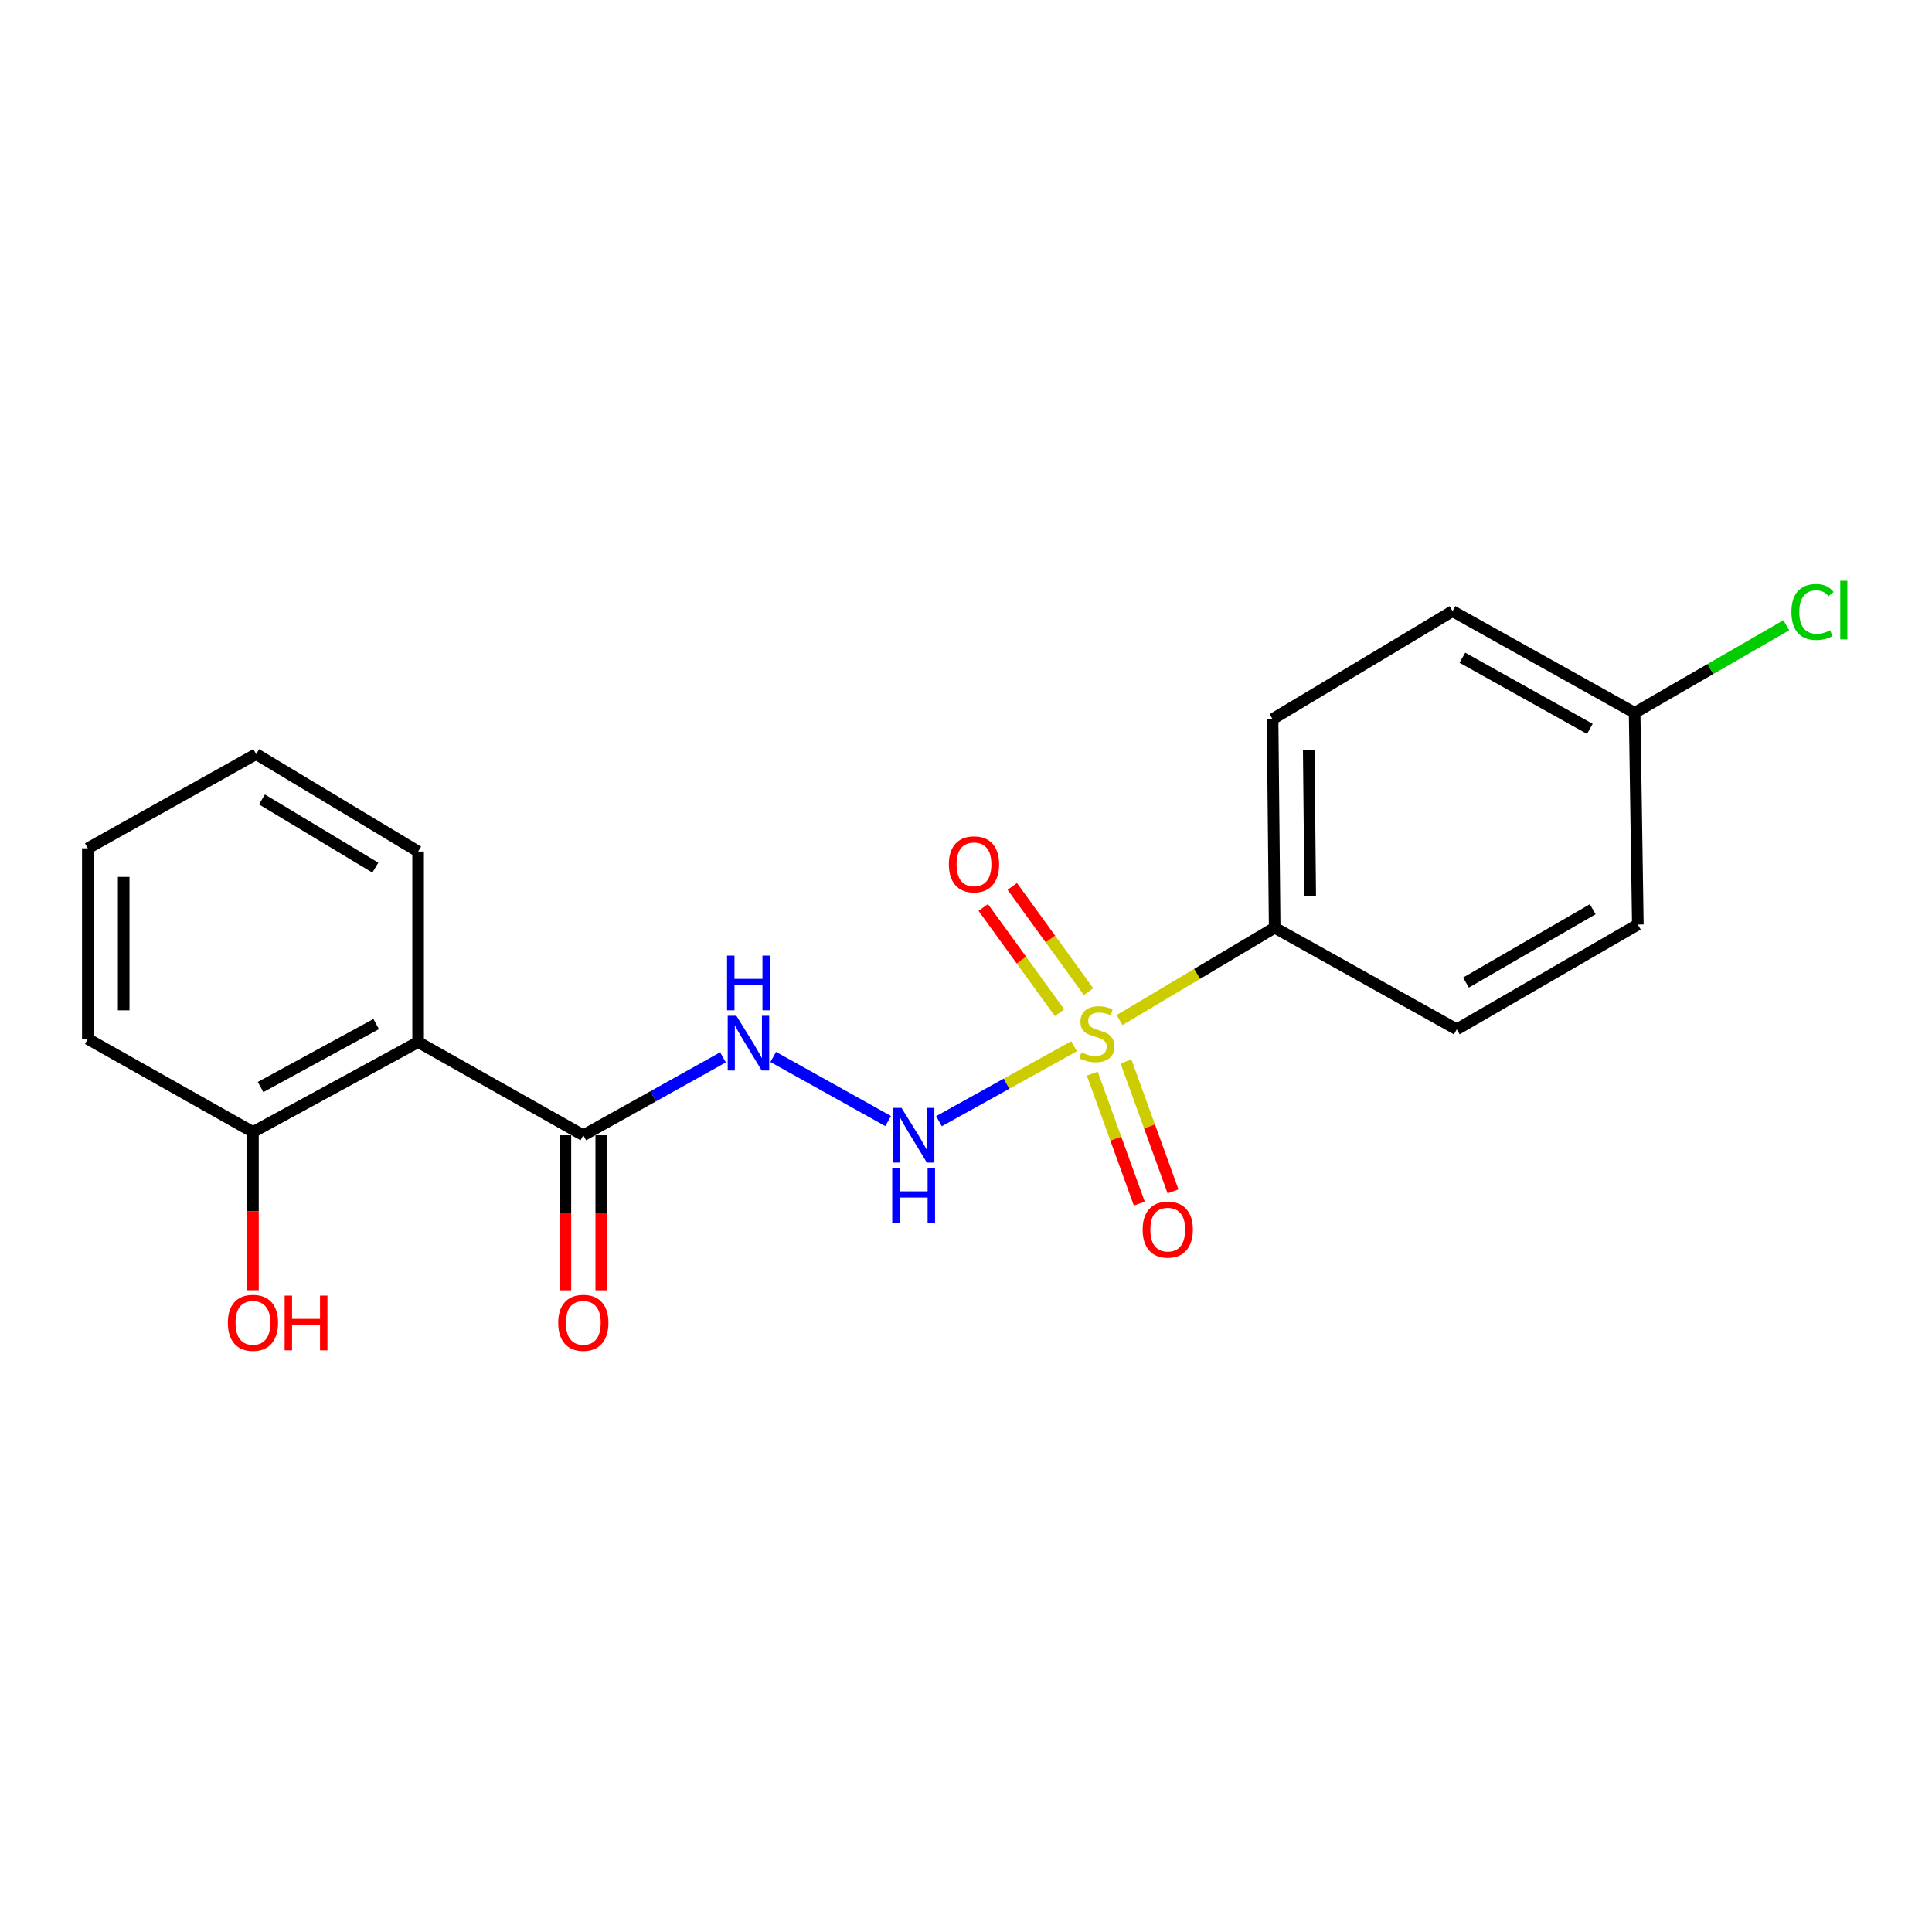 <?xml version='1.0' encoding='iso-8859-1'?>
<svg version='1.1' baseProfile='full'
              xmlns='http://www.w3.org/2000/svg'
                      xmlns:rdkit='http://www.rdkit.org/xml'
                      xmlns:xlink='http://www.w3.org/1999/xlink'
                  xml:space='preserve'
width='1000px' height='1000px' viewBox='0 0 1000 1000'>
<!-- END OF HEADER -->
<rect style='opacity:1.0;fill:#FFFFFF;stroke:none' width='1000' height='1000' x='0' y='0'> </rect>
<path class='bond-0' d='M 555.922,541.525 L 520.964,560.927' style='fill:none;fill-rule:evenodd;stroke:#CCCC00;stroke-width:6px;stroke-linecap:butt;stroke-linejoin:miter;stroke-opacity:1' />
<path class='bond-0' d='M 520.964,560.927 L 486.006,580.33' style='fill:none;fill-rule:evenodd;stroke:#0000FF;stroke-width:6px;stroke-linecap:butt;stroke-linejoin:miter;stroke-opacity:1' />
<path class='bond-4' d='M 579.472,527.981 L 619.621,504.079' style='fill:none;fill-rule:evenodd;stroke:#CCCC00;stroke-width:6px;stroke-linecap:butt;stroke-linejoin:miter;stroke-opacity:1' />
<path class='bond-4' d='M 619.621,504.079 L 659.771,480.177' style='fill:none;fill-rule:evenodd;stroke:#000000;stroke-width:6px;stroke-linecap:butt;stroke-linejoin:miter;stroke-opacity:1' />
<path class='bond-5' d='M 565.351,555.715 L 577.527,589.343' style='fill:none;fill-rule:evenodd;stroke:#CCCC00;stroke-width:6px;stroke-linecap:butt;stroke-linejoin:miter;stroke-opacity:1' />
<path class='bond-5' d='M 577.527,589.343 L 589.703,622.971' style='fill:none;fill-rule:evenodd;stroke:#FF0000;stroke-width:6px;stroke-linecap:butt;stroke-linejoin:miter;stroke-opacity:1' />
<path class='bond-5' d='M 582.803,549.397 L 594.979,583.024' style='fill:none;fill-rule:evenodd;stroke:#CCCC00;stroke-width:6px;stroke-linecap:butt;stroke-linejoin:miter;stroke-opacity:1' />
<path class='bond-5' d='M 594.979,583.024 L 607.155,616.652' style='fill:none;fill-rule:evenodd;stroke:#FF0000;stroke-width:6px;stroke-linecap:butt;stroke-linejoin:miter;stroke-opacity:1' />
<path class='bond-6' d='M 563.438,513.276 L 543.694,486.044' style='fill:none;fill-rule:evenodd;stroke:#CCCC00;stroke-width:6px;stroke-linecap:butt;stroke-linejoin:miter;stroke-opacity:1' />
<path class='bond-6' d='M 543.694,486.044 L 523.949,458.813' style='fill:none;fill-rule:evenodd;stroke:#FF0000;stroke-width:6px;stroke-linecap:butt;stroke-linejoin:miter;stroke-opacity:1' />
<path class='bond-6' d='M 548.412,524.171 L 528.668,496.939' style='fill:none;fill-rule:evenodd;stroke:#CCCC00;stroke-width:6px;stroke-linecap:butt;stroke-linejoin:miter;stroke-opacity:1' />
<path class='bond-6' d='M 528.668,496.939 L 508.923,469.708' style='fill:none;fill-rule:evenodd;stroke:#FF0000;stroke-width:6px;stroke-linecap:butt;stroke-linejoin:miter;stroke-opacity:1' />
<path class='bond-3' d='M 459.705,580.252 L 400.212,547.065' style='fill:none;fill-rule:evenodd;stroke:#0000FF;stroke-width:6px;stroke-linecap:butt;stroke-linejoin:miter;stroke-opacity:1' />
<path class='bond-1' d='M 216.413,539.363 L 301.923,587.609' style='fill:none;fill-rule:evenodd;stroke:#000000;stroke-width:6px;stroke-linecap:butt;stroke-linejoin:miter;stroke-opacity:1' />
<path class='bond-7' d='M 216.413,539.363 L 130.923,585.928' style='fill:none;fill-rule:evenodd;stroke:#000000;stroke-width:6px;stroke-linecap:butt;stroke-linejoin:miter;stroke-opacity:1' />
<path class='bond-7' d='M 194.712,530.049 L 134.869,562.644' style='fill:none;fill-rule:evenodd;stroke:#000000;stroke-width:6px;stroke-linecap:butt;stroke-linejoin:miter;stroke-opacity:1' />
<path class='bond-16' d='M 216.413,539.363 L 216.413,440.747' style='fill:none;fill-rule:evenodd;stroke:#000000;stroke-width:6px;stroke-linecap:butt;stroke-linejoin:miter;stroke-opacity:1' />
<path class='bond-2' d='M 301.923,587.609 L 338.069,567.443' style='fill:none;fill-rule:evenodd;stroke:#000000;stroke-width:6px;stroke-linecap:butt;stroke-linejoin:miter;stroke-opacity:1' />
<path class='bond-2' d='M 338.069,567.443 L 374.215,547.277' style='fill:none;fill-rule:evenodd;stroke:#0000FF;stroke-width:6px;stroke-linecap:butt;stroke-linejoin:miter;stroke-opacity:1' />
<path class='bond-8' d='M 292.643,587.609 L 292.643,627.735' style='fill:none;fill-rule:evenodd;stroke:#000000;stroke-width:6px;stroke-linecap:butt;stroke-linejoin:miter;stroke-opacity:1' />
<path class='bond-8' d='M 292.643,627.735 L 292.643,667.86' style='fill:none;fill-rule:evenodd;stroke:#FF0000;stroke-width:6px;stroke-linecap:butt;stroke-linejoin:miter;stroke-opacity:1' />
<path class='bond-8' d='M 311.203,587.609 L 311.203,627.735' style='fill:none;fill-rule:evenodd;stroke:#000000;stroke-width:6px;stroke-linecap:butt;stroke-linejoin:miter;stroke-opacity:1' />
<path class='bond-8' d='M 311.203,627.735 L 311.203,667.86' style='fill:none;fill-rule:evenodd;stroke:#FF0000;stroke-width:6px;stroke-linecap:butt;stroke-linejoin:miter;stroke-opacity:1' />
<path class='bond-9' d='M 659.771,480.177 L 658.678,372.209' style='fill:none;fill-rule:evenodd;stroke:#000000;stroke-width:6px;stroke-linecap:butt;stroke-linejoin:miter;stroke-opacity:1' />
<path class='bond-9' d='M 678.166,463.794 L 677.401,388.216' style='fill:none;fill-rule:evenodd;stroke:#000000;stroke-width:6px;stroke-linecap:butt;stroke-linejoin:miter;stroke-opacity:1' />
<path class='bond-10' d='M 659.771,480.177 L 754.025,532.774' style='fill:none;fill-rule:evenodd;stroke:#000000;stroke-width:6px;stroke-linecap:butt;stroke-linejoin:miter;stroke-opacity:1' />
<path class='bond-15' d='M 130.923,585.928 L 130.923,626.873' style='fill:none;fill-rule:evenodd;stroke:#000000;stroke-width:6px;stroke-linecap:butt;stroke-linejoin:miter;stroke-opacity:1' />
<path class='bond-15' d='M 130.923,626.873 L 130.923,667.818' style='fill:none;fill-rule:evenodd;stroke:#FF0000;stroke-width:6px;stroke-linecap:butt;stroke-linejoin:miter;stroke-opacity:1' />
<path class='bond-17' d='M 130.923,585.928 L 45.455,537.744' style='fill:none;fill-rule:evenodd;stroke:#000000;stroke-width:6px;stroke-linecap:butt;stroke-linejoin:miter;stroke-opacity:1' />
<path class='bond-13' d='M 658.678,372.209 L 751.839,316.323' style='fill:none;fill-rule:evenodd;stroke:#000000;stroke-width:6px;stroke-linecap:butt;stroke-linejoin:miter;stroke-opacity:1' />
<path class='bond-12' d='M 754.025,532.774 L 847.743,478.548' style='fill:none;fill-rule:evenodd;stroke:#000000;stroke-width:6px;stroke-linecap:butt;stroke-linejoin:miter;stroke-opacity:1' />
<path class='bond-12' d='M 758.787,508.575 L 824.39,470.617' style='fill:none;fill-rule:evenodd;stroke:#000000;stroke-width:6px;stroke-linecap:butt;stroke-linejoin:miter;stroke-opacity:1' />
<path class='bond-11' d='M 846.083,368.951 L 847.743,478.548' style='fill:none;fill-rule:evenodd;stroke:#000000;stroke-width:6px;stroke-linecap:butt;stroke-linejoin:miter;stroke-opacity:1' />
<path class='bond-14' d='M 846.083,368.951 L 885.328,346.285' style='fill:none;fill-rule:evenodd;stroke:#000000;stroke-width:6px;stroke-linecap:butt;stroke-linejoin:miter;stroke-opacity:1' />
<path class='bond-14' d='M 885.328,346.285 L 924.573,323.618' style='fill:none;fill-rule:evenodd;stroke:#00CC00;stroke-width:6px;stroke-linecap:butt;stroke-linejoin:miter;stroke-opacity:1' />
<path class='bond-20' d='M 846.083,368.951 L 751.839,316.323' style='fill:none;fill-rule:evenodd;stroke:#000000;stroke-width:6px;stroke-linecap:butt;stroke-linejoin:miter;stroke-opacity:1' />
<path class='bond-20' d='M 822.897,377.261 L 756.926,340.422' style='fill:none;fill-rule:evenodd;stroke:#000000;stroke-width:6px;stroke-linecap:butt;stroke-linejoin:miter;stroke-opacity:1' />
<path class='bond-18' d='M 216.413,440.747 L 132.584,390.315' style='fill:none;fill-rule:evenodd;stroke:#000000;stroke-width:6px;stroke-linecap:butt;stroke-linejoin:miter;stroke-opacity:1' />
<path class='bond-18' d='M 194.271,449.086 L 135.59,413.784' style='fill:none;fill-rule:evenodd;stroke:#000000;stroke-width:6px;stroke-linecap:butt;stroke-linejoin:miter;stroke-opacity:1' />
<path class='bond-21' d='M 45.455,537.744 L 45.455,439.087' style='fill:none;fill-rule:evenodd;stroke:#000000;stroke-width:6px;stroke-linecap:butt;stroke-linejoin:miter;stroke-opacity:1' />
<path class='bond-21' d='M 64.015,522.945 L 64.015,453.886' style='fill:none;fill-rule:evenodd;stroke:#000000;stroke-width:6px;stroke-linecap:butt;stroke-linejoin:miter;stroke-opacity:1' />
<path class='bond-19' d='M 132.584,390.315 L 45.455,439.087' style='fill:none;fill-rule:evenodd;stroke:#000000;stroke-width:6px;stroke-linecap:butt;stroke-linejoin:miter;stroke-opacity:1' />
<path  class='atom-0' d='M 559.713 544.701
Q 560.033 544.821, 561.353 545.381
Q 562.673 545.941, 564.113 546.301
Q 565.593 546.621, 567.033 546.621
Q 569.713 546.621, 571.273 545.341
Q 572.833 544.021, 572.833 541.741
Q 572.833 540.181, 572.033 539.221
Q 571.273 538.261, 570.073 537.741
Q 568.873 537.221, 566.873 536.621
Q 564.353 535.861, 562.833 535.141
Q 561.353 534.421, 560.273 532.901
Q 559.233 531.381, 559.233 528.821
Q 559.233 525.261, 561.633 523.061
Q 564.073 520.861, 568.873 520.861
Q 572.153 520.861, 575.873 522.421
L 574.953 525.501
Q 571.553 524.101, 568.993 524.101
Q 566.233 524.101, 564.713 525.261
Q 563.193 526.381, 563.233 528.341
Q 563.233 529.861, 563.993 530.781
Q 564.793 531.701, 565.913 532.221
Q 567.073 532.741, 568.993 533.341
Q 571.553 534.141, 573.073 534.941
Q 574.593 535.741, 575.673 537.381
Q 576.793 538.981, 576.793 541.741
Q 576.793 545.661, 574.153 547.781
Q 571.553 549.861, 567.193 549.861
Q 564.673 549.861, 562.753 549.301
Q 560.873 548.781, 558.633 547.861
L 559.713 544.701
' fill='#CCCC00'/>
<path  class='atom-1' d='M 466.632 573.449
L 475.912 588.449
Q 476.832 589.929, 478.312 592.609
Q 479.792 595.289, 479.872 595.449
L 479.872 573.449
L 483.632 573.449
L 483.632 601.769
L 479.752 601.769
L 469.792 585.369
Q 468.632 583.449, 467.392 581.249
Q 466.192 579.049, 465.832 578.369
L 465.832 601.769
L 462.152 601.769
L 462.152 573.449
L 466.632 573.449
' fill='#0000FF'/>
<path  class='atom-1' d='M 461.812 604.601
L 465.652 604.601
L 465.652 616.641
L 480.132 616.641
L 480.132 604.601
L 483.972 604.601
L 483.972 632.921
L 480.132 632.921
L 480.132 619.841
L 465.652 619.841
L 465.652 632.921
L 461.812 632.921
L 461.812 604.601
' fill='#0000FF'/>
<path  class='atom-4' d='M 381.142 525.76
L 390.422 540.76
Q 391.342 542.24, 392.822 544.92
Q 394.302 547.6, 394.382 547.76
L 394.382 525.76
L 398.142 525.76
L 398.142 554.08
L 394.262 554.08
L 384.302 537.68
Q 383.142 535.76, 381.902 533.56
Q 380.702 531.36, 380.342 530.68
L 380.342 554.08
L 376.662 554.08
L 376.662 525.76
L 381.142 525.76
' fill='#0000FF'/>
<path  class='atom-4' d='M 376.322 494.608
L 380.162 494.608
L 380.162 506.648
L 394.642 506.648
L 394.642 494.608
L 398.482 494.608
L 398.482 522.928
L 394.642 522.928
L 394.642 509.848
L 380.162 509.848
L 380.162 522.928
L 376.322 522.928
L 376.322 494.608
' fill='#0000FF'/>
<path  class='atom-6' d='M 591.421 636.44
Q 591.421 629.64, 594.781 625.84
Q 598.141 622.04, 604.421 622.04
Q 610.701 622.04, 614.061 625.84
Q 617.421 629.64, 617.421 636.44
Q 617.421 643.32, 614.021 647.24
Q 610.621 651.12, 604.421 651.12
Q 598.181 651.12, 594.781 647.24
Q 591.421 643.36, 591.421 636.44
M 604.421 647.92
Q 608.741 647.92, 611.061 645.04
Q 613.421 642.12, 613.421 636.44
Q 613.421 630.88, 611.061 628.08
Q 608.741 625.24, 604.421 625.24
Q 600.101 625.24, 597.741 628.04
Q 595.421 630.84, 595.421 636.44
Q 595.421 642.16, 597.741 645.04
Q 600.101 647.92, 604.421 647.92
' fill='#FF0000'/>
<path  class='atom-7' d='M 491.135 447.375
Q 491.135 440.575, 494.495 436.775
Q 497.855 432.975, 504.135 432.975
Q 510.415 432.975, 513.775 436.775
Q 517.135 440.575, 517.135 447.375
Q 517.135 454.255, 513.735 458.175
Q 510.335 462.055, 504.135 462.055
Q 497.895 462.055, 494.495 458.175
Q 491.135 454.295, 491.135 447.375
M 504.135 458.855
Q 508.455 458.855, 510.775 455.975
Q 513.135 453.055, 513.135 447.375
Q 513.135 441.815, 510.775 439.015
Q 508.455 436.175, 504.135 436.175
Q 499.815 436.175, 497.455 438.975
Q 495.135 441.775, 495.135 447.375
Q 495.135 453.095, 497.455 455.975
Q 499.815 458.855, 504.135 458.855
' fill='#FF0000'/>
<path  class='atom-9' d='M 288.923 684.685
Q 288.923 677.885, 292.283 674.085
Q 295.643 670.285, 301.923 670.285
Q 308.203 670.285, 311.563 674.085
Q 314.923 677.885, 314.923 684.685
Q 314.923 691.565, 311.523 695.485
Q 308.123 699.365, 301.923 699.365
Q 295.683 699.365, 292.283 695.485
Q 288.923 691.605, 288.923 684.685
M 301.923 696.165
Q 306.243 696.165, 308.563 693.285
Q 310.923 690.365, 310.923 684.685
Q 310.923 679.125, 308.563 676.325
Q 306.243 673.485, 301.923 673.485
Q 297.603 673.485, 295.243 676.285
Q 292.923 679.085, 292.923 684.685
Q 292.923 690.405, 295.243 693.285
Q 297.603 696.165, 301.923 696.165
' fill='#FF0000'/>
<path  class='atom-15' d='M 927.231 316.756
Q 927.231 309.716, 930.511 306.036
Q 933.831 302.316, 940.111 302.316
Q 945.951 302.316, 949.071 306.436
L 946.431 308.596
Q 944.151 305.596, 940.111 305.596
Q 935.831 305.596, 933.551 308.476
Q 931.311 311.316, 931.311 316.756
Q 931.311 322.356, 933.631 325.236
Q 935.991 328.116, 940.551 328.116
Q 943.671 328.116, 947.311 326.236
L 948.431 329.236
Q 946.951 330.196, 944.711 330.756
Q 942.471 331.316, 939.991 331.316
Q 933.831 331.316, 930.511 327.556
Q 927.231 323.796, 927.231 316.756
' fill='#00CC00'/>
<path  class='atom-15' d='M 952.511 300.596
L 956.191 300.596
L 956.191 330.956
L 952.511 330.956
L 952.511 300.596
' fill='#00CC00'/>
<path  class='atom-16' d='M 117.923 684.685
Q 117.923 677.885, 121.283 674.085
Q 124.643 670.285, 130.923 670.285
Q 137.203 670.285, 140.563 674.085
Q 143.923 677.885, 143.923 684.685
Q 143.923 691.565, 140.523 695.485
Q 137.123 699.365, 130.923 699.365
Q 124.683 699.365, 121.283 695.485
Q 117.923 691.605, 117.923 684.685
M 130.923 696.165
Q 135.243 696.165, 137.563 693.285
Q 139.923 690.365, 139.923 684.685
Q 139.923 679.125, 137.563 676.325
Q 135.243 673.485, 130.923 673.485
Q 126.603 673.485, 124.243 676.285
Q 121.923 679.085, 121.923 684.685
Q 121.923 690.405, 124.243 693.285
Q 126.603 696.165, 130.923 696.165
' fill='#FF0000'/>
<path  class='atom-16' d='M 147.323 670.605
L 151.163 670.605
L 151.163 682.645
L 165.643 682.645
L 165.643 670.605
L 169.483 670.605
L 169.483 698.925
L 165.643 698.925
L 165.643 685.845
L 151.163 685.845
L 151.163 698.925
L 147.323 698.925
L 147.323 670.605
' fill='#FF0000'/>
</svg>
